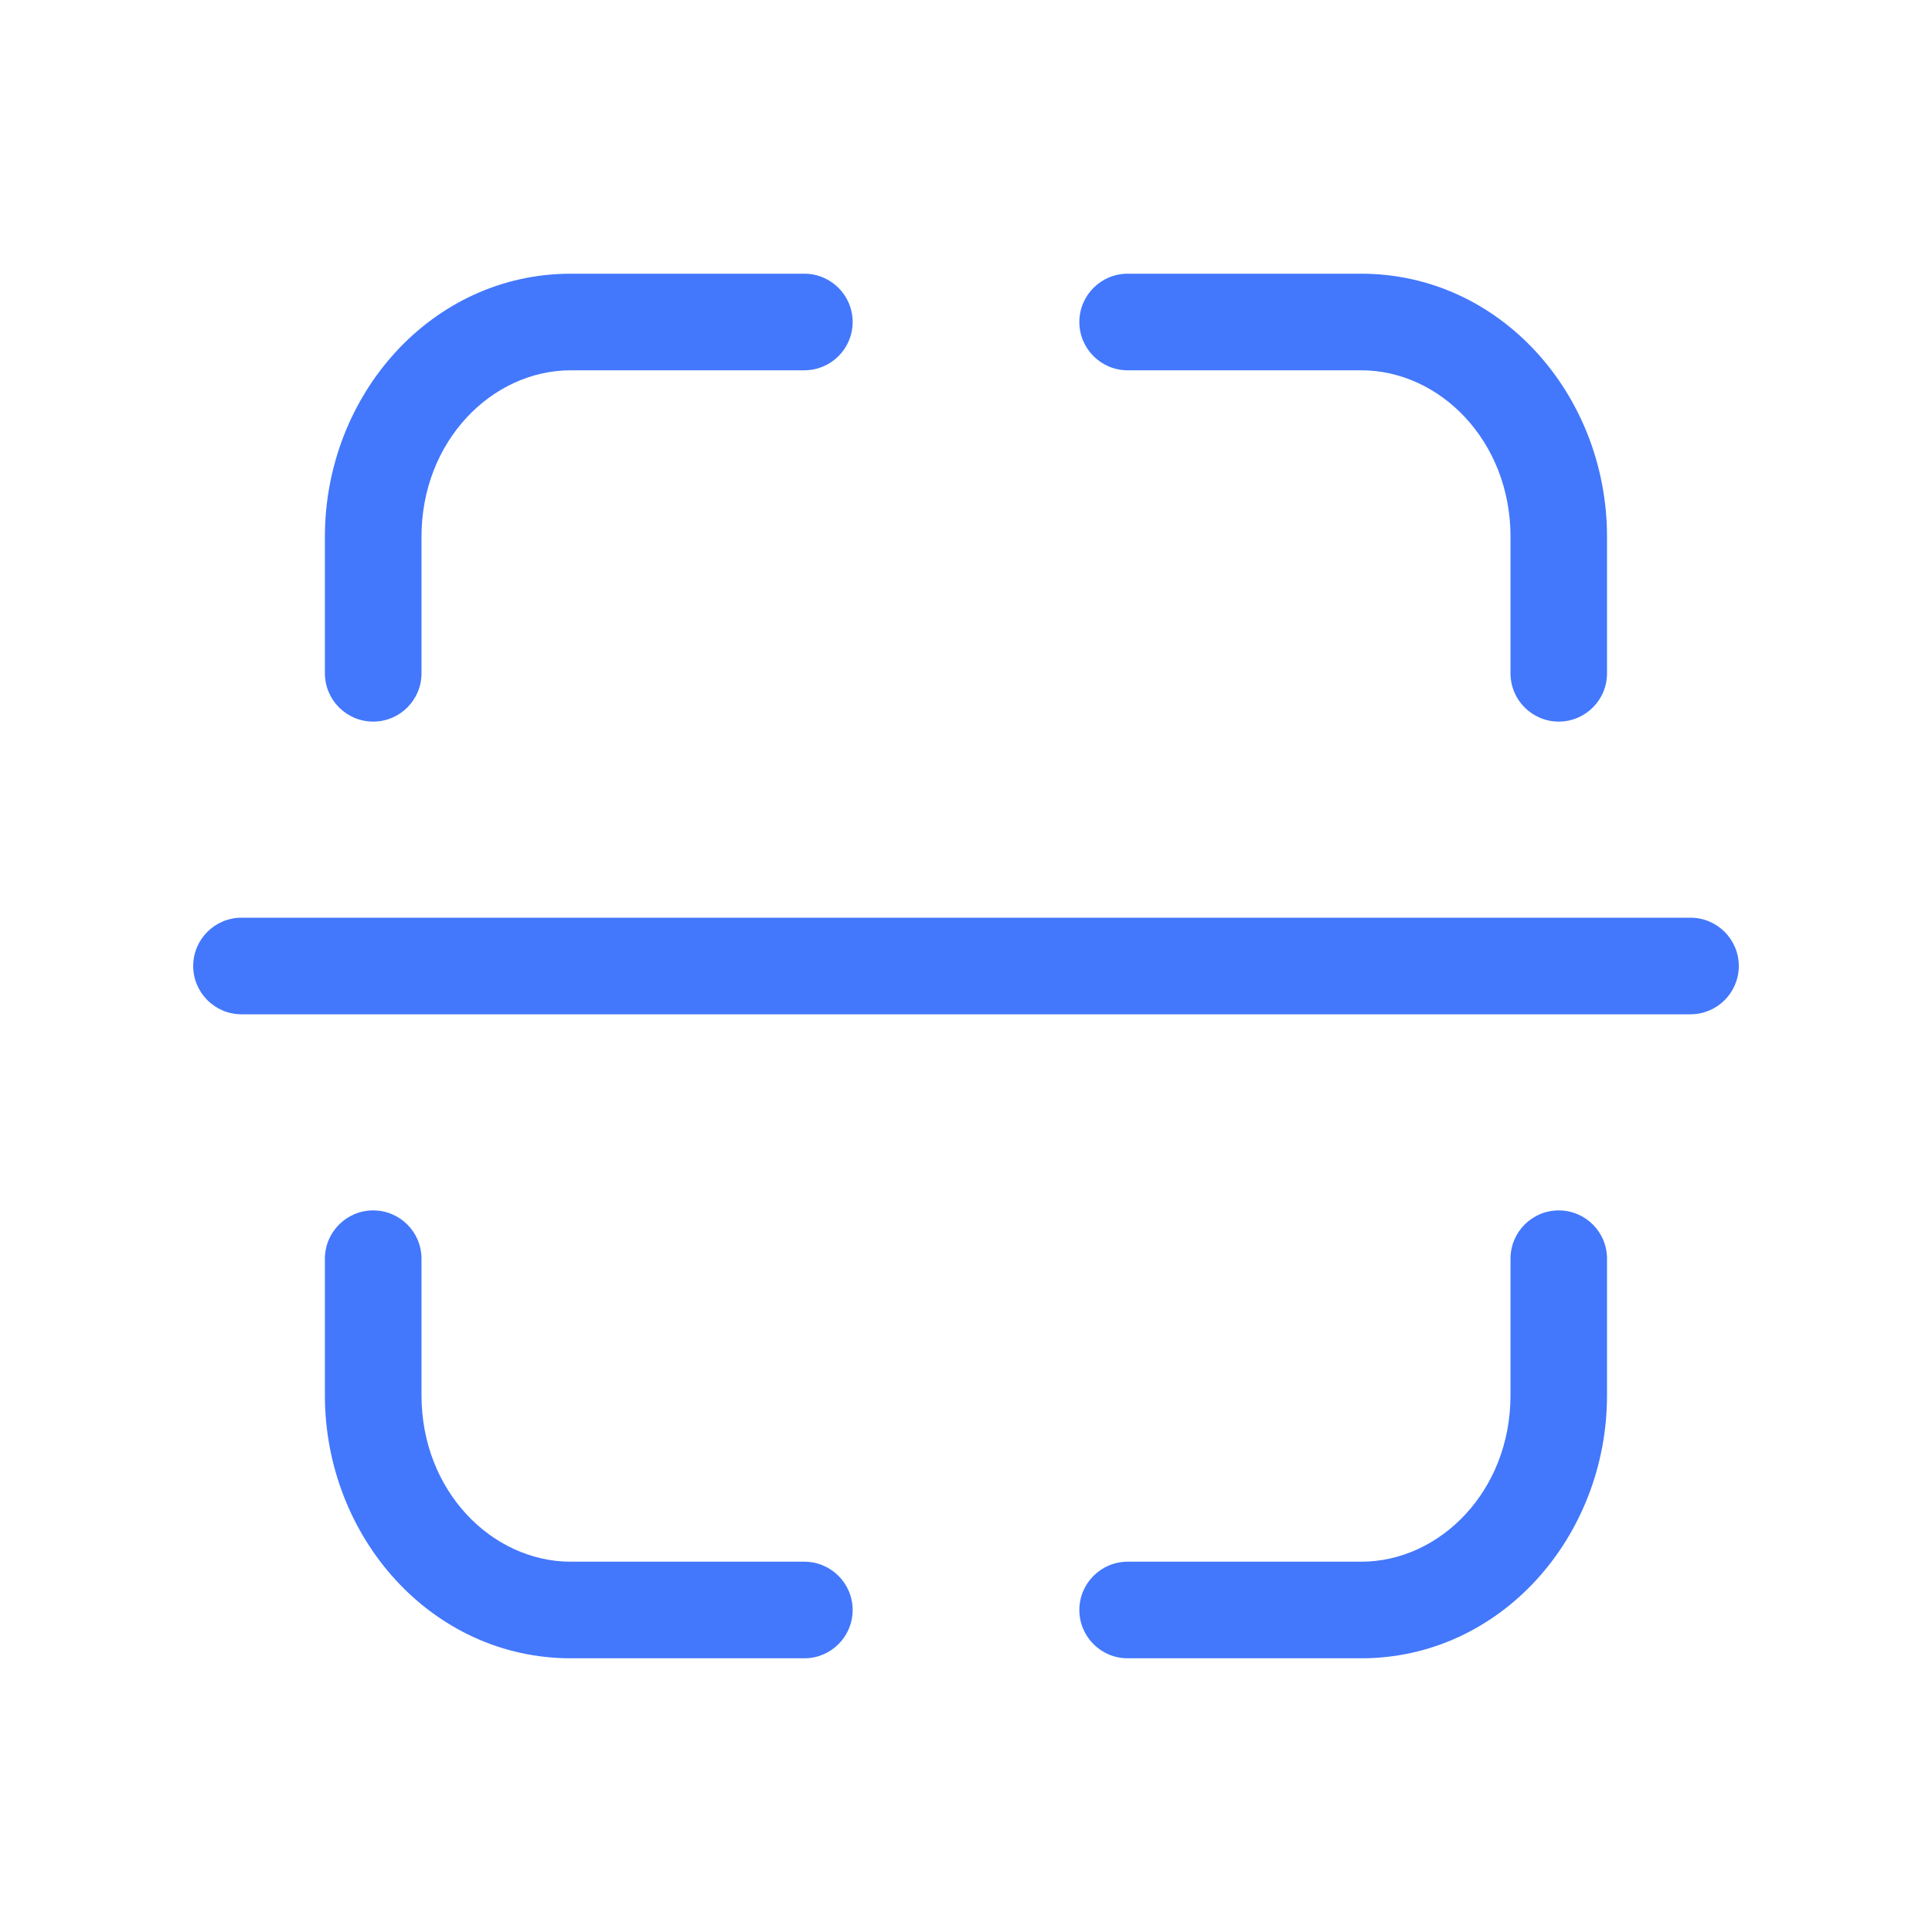 <?xml version="1.0" encoding="UTF-8"?>
<svg xmlns="http://www.w3.org/2000/svg" width="24" height="24" viewBox="0 0 24 24" fill="none">
  <g id="Asset=scan">
    <path id="scan (Stroke)" fill-rule="evenodd" clip-rule="evenodd" d="M4.036 6.667C4.036 4.91 5.358 3.4 7.091 3.4H9.992C10.323 3.4 10.592 3.669 10.592 4C10.592 4.331 10.323 4.6 9.992 4.6H7.091C6.112 4.6 5.236 5.478 5.236 6.667V8.364C5.236 8.695 4.968 8.964 4.636 8.964C4.305 8.964 4.036 8.695 4.036 8.364V6.667ZM13.408 4C13.408 3.669 13.677 3.4 14.008 3.4H16.909C18.642 3.4 19.963 4.91 19.963 6.667V8.364C19.963 8.695 19.695 8.964 19.363 8.964C19.032 8.964 18.764 8.695 18.764 8.364V6.667C18.764 5.478 17.887 4.6 16.909 4.6H14.008C13.677 4.6 13.408 4.331 13.408 4ZM2.4 12C2.4 11.669 2.669 11.4 3 11.4H21C21.331 11.4 21.6 11.669 21.6 12C21.6 12.331 21.331 12.6 21 12.6H3C2.669 12.6 2.4 12.331 2.4 12ZM4.636 15.036C4.968 15.036 5.236 15.305 5.236 15.636V17.333C5.236 18.523 6.112 19.4 7.091 19.4H9.992C10.323 19.4 10.592 19.669 10.592 20C10.592 20.331 10.323 20.6 9.992 20.6H7.091C5.358 20.6 4.036 19.09 4.036 17.333V15.636C4.036 15.305 4.305 15.036 4.636 15.036ZM19.363 15.036C19.695 15.036 19.963 15.305 19.963 15.636V17.333C19.963 19.09 18.642 20.6 16.909 20.6H14.008C13.677 20.6 13.408 20.331 13.408 20C13.408 19.669 13.677 19.4 14.008 19.4H16.909C17.887 19.4 18.764 18.523 18.764 17.333V15.636C18.764 15.305 19.032 15.036 19.363 15.036Z" fill="#4378FC"></path>
  </g>
</svg>
